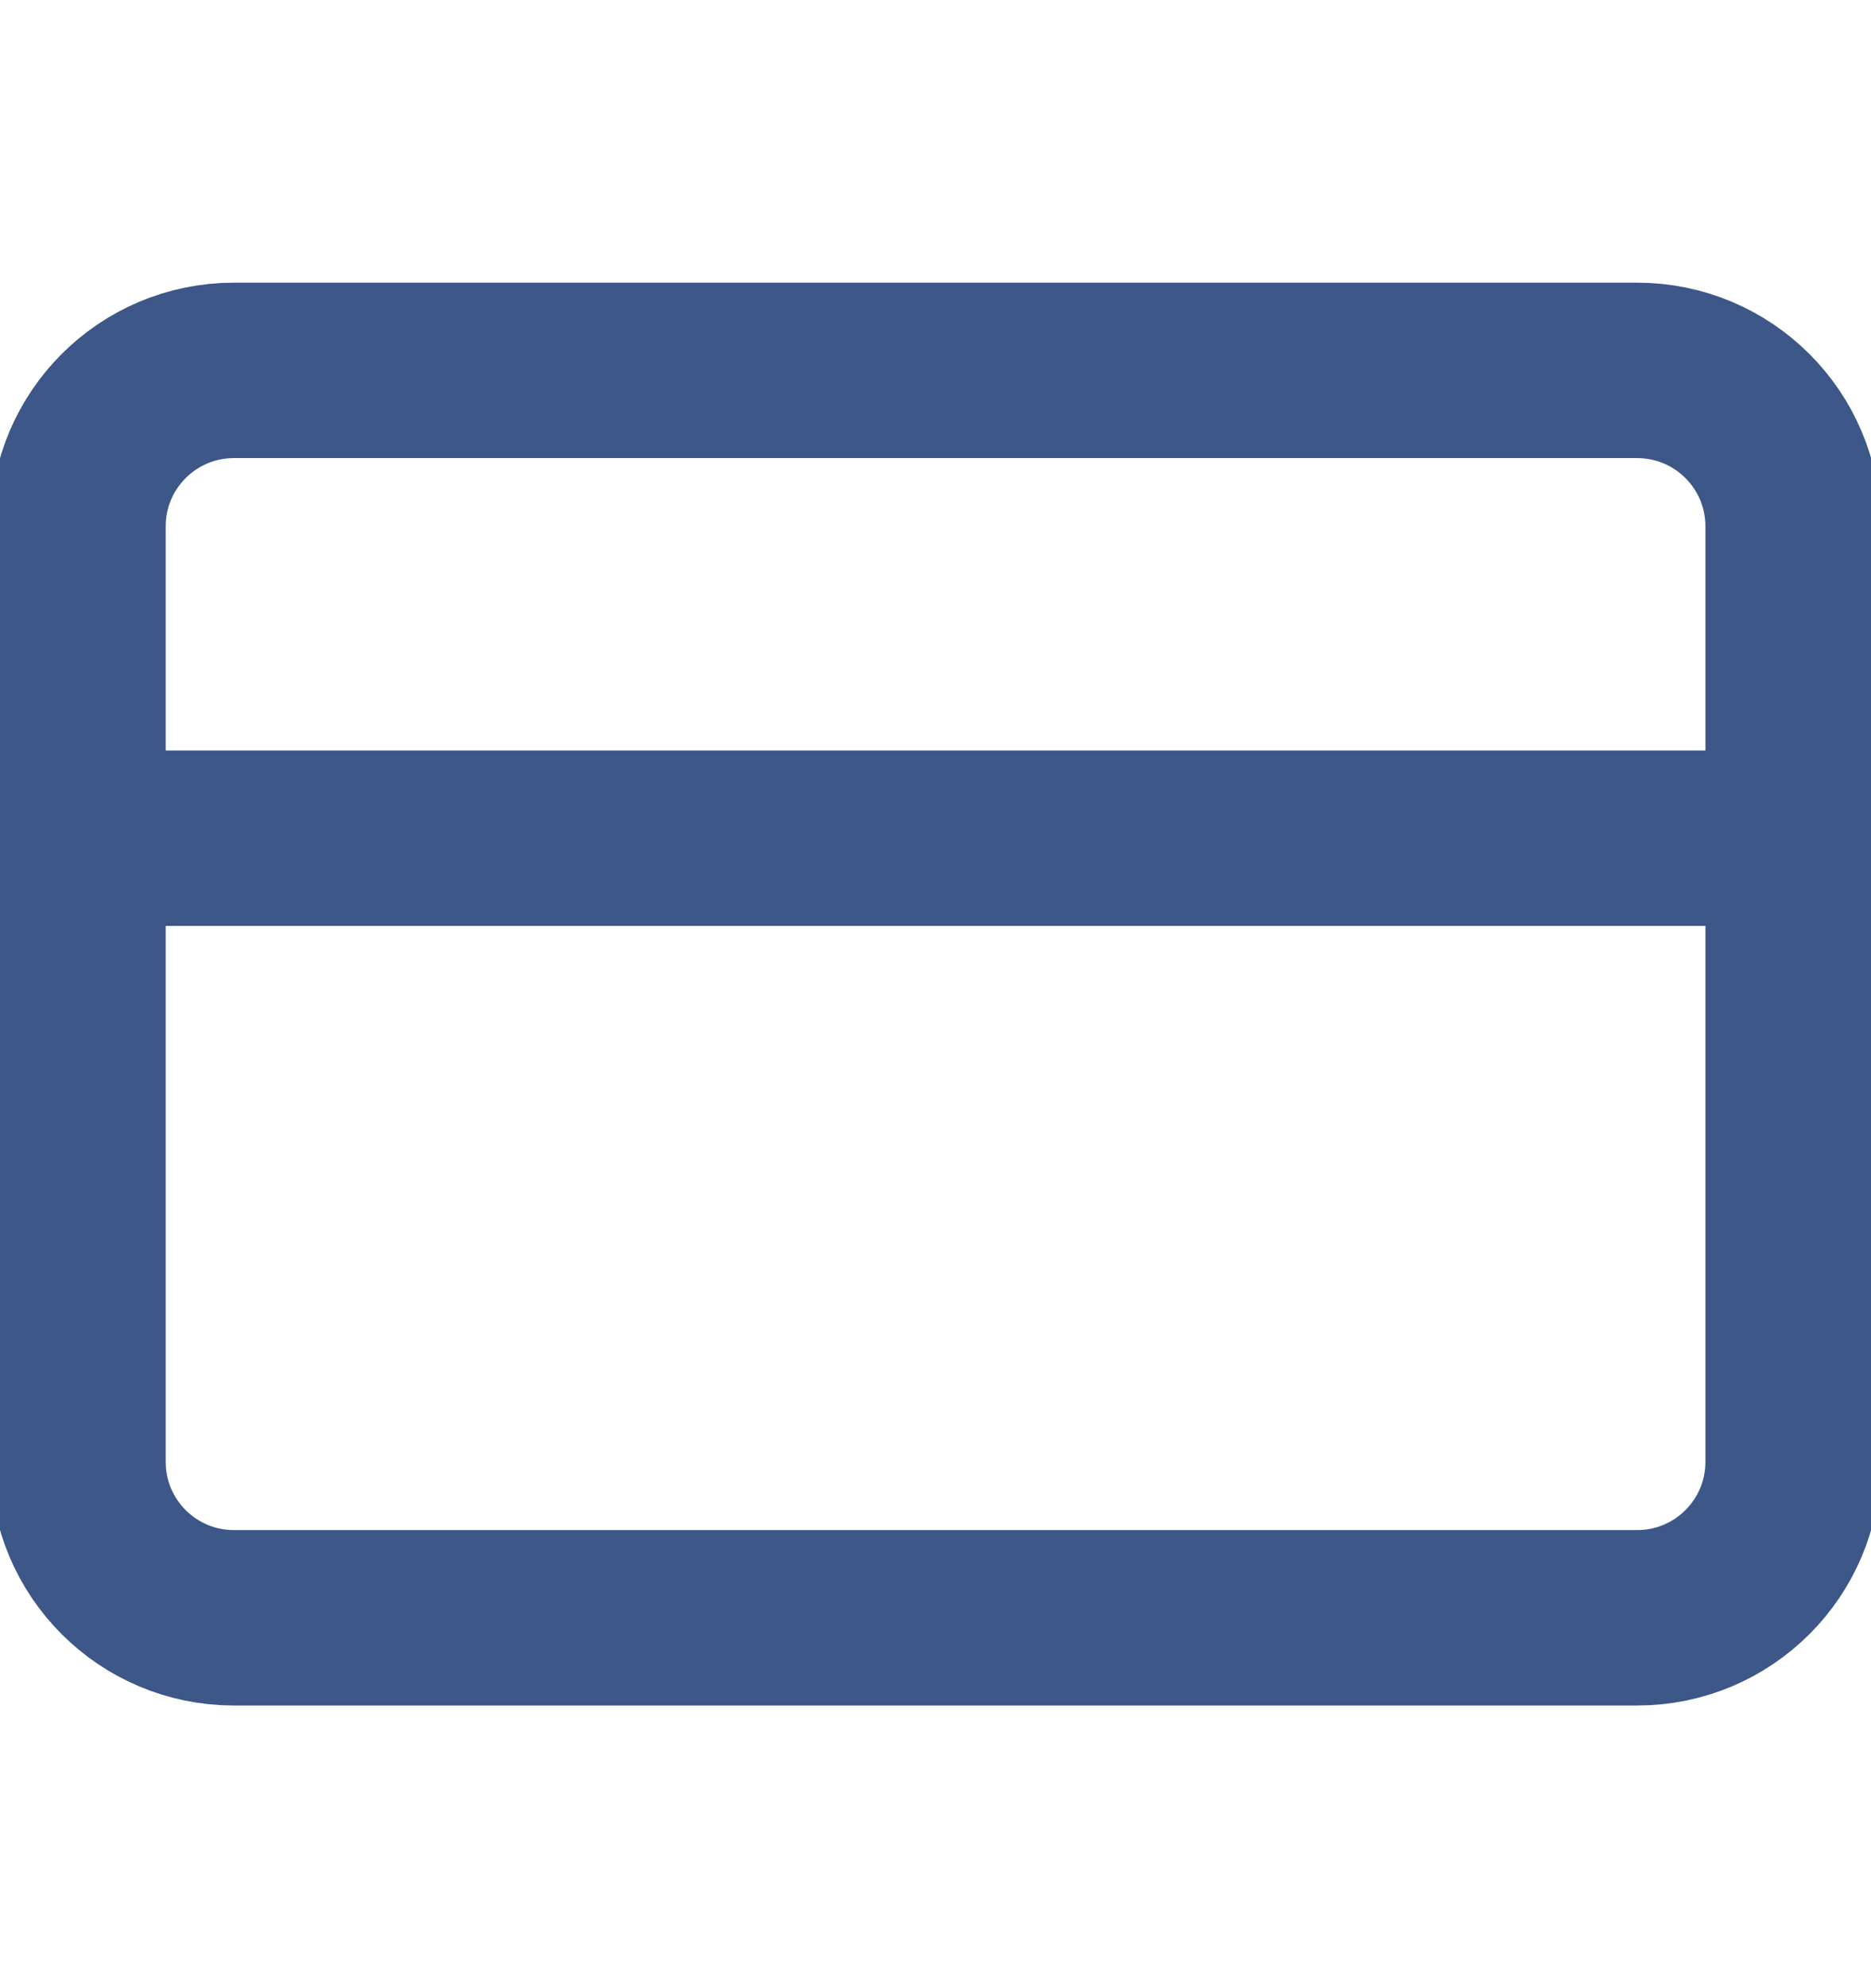 <svg width="16" height="17" viewBox="0 0 16 17" fill="none" xmlns="http://www.w3.org/2000/svg">
<g clip-path="url(#clip0_18781_14374)">
<path d="M0.667 7.167H15.334M2 3.167H14C14.737 3.167 15.334 3.764 15.334 4.5V12.5C15.334 13.236 14.737 13.833 14 13.833H2C1.264 13.833 0.667 13.236 0.667 12.5V4.5C0.667 3.764 1.264 3.167 2 3.167Z" stroke="#3C5788" stroke-width="1.5" stroke-linecap="round" stroke-linejoin="round"/>
</g>
<defs>
<clipPath id="clip0_18781_14374">
<rect width="16" height="16" fill="white" transform="translate(0 0.5)"/>
</clipPath>
</defs>
</svg>

